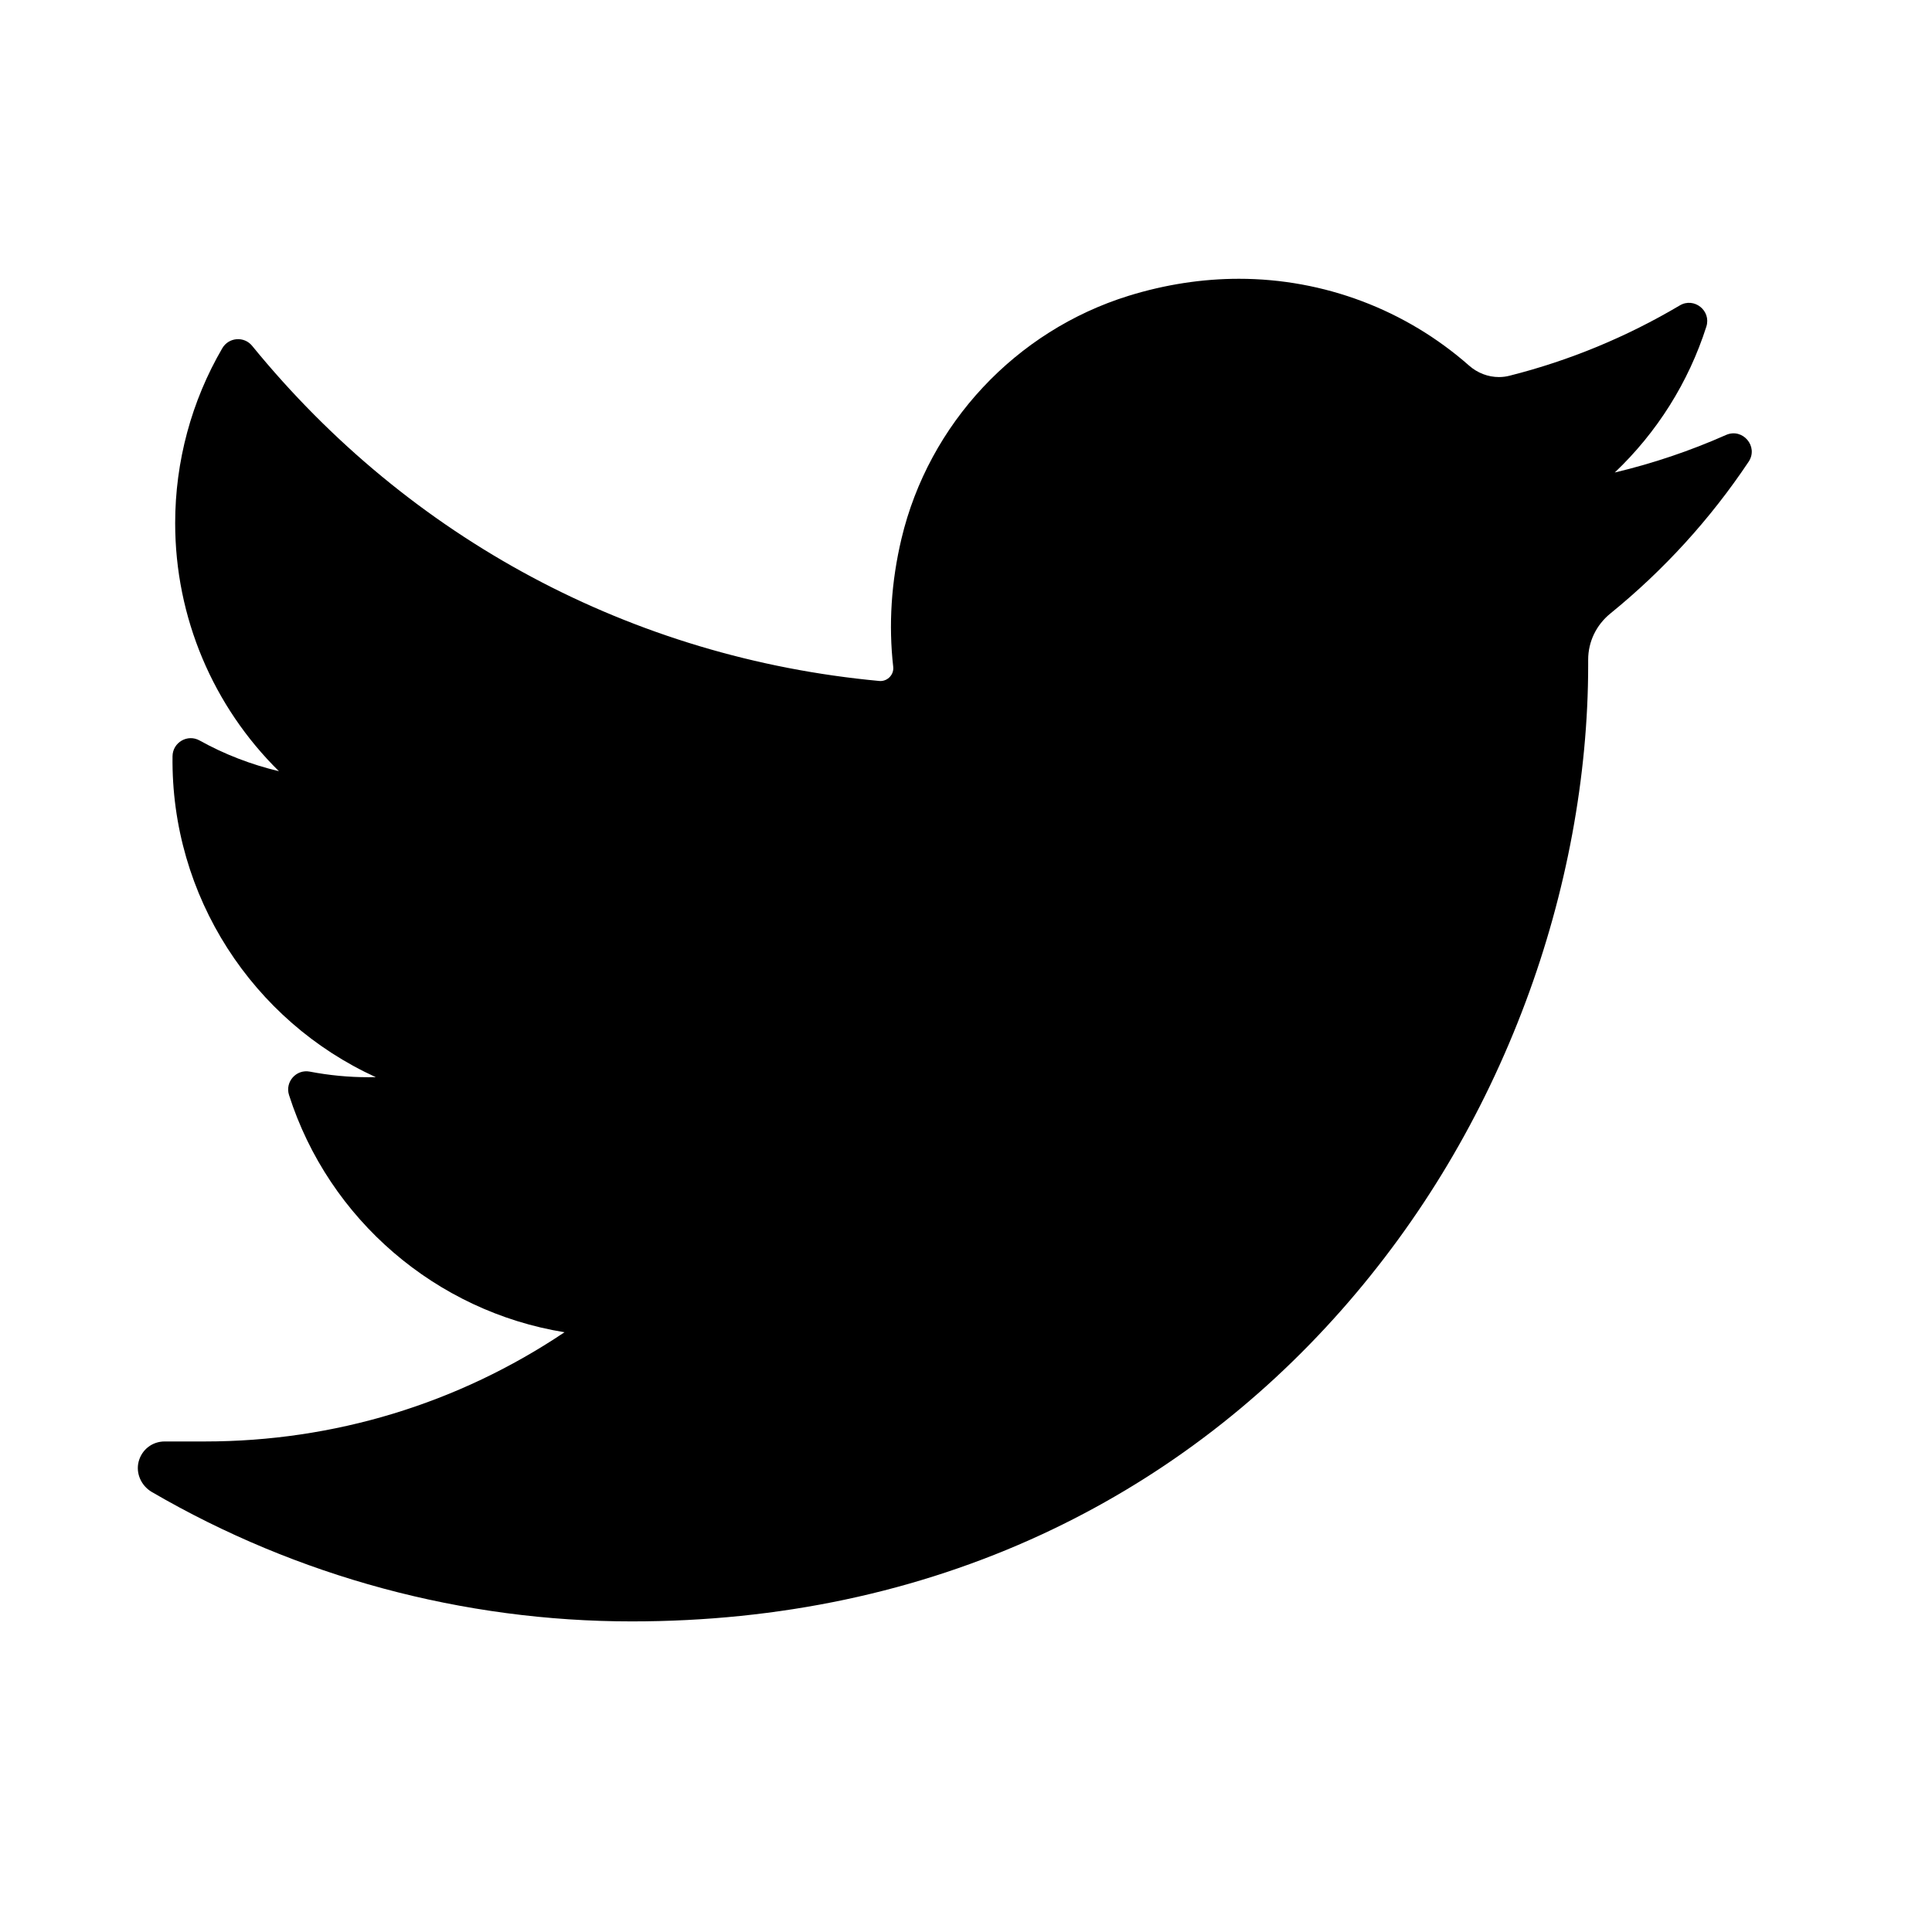 <?xml version="1.0" encoding="utf-8"?>
<!-- Generator: Adobe Illustrator 17.0.0, SVG Export Plug-In . SVG Version: 6.00 Build 0)  -->
<!DOCTYPE svg PUBLIC "-//W3C//DTD SVG 1.1//EN" "http://www.w3.org/Graphics/SVG/1.1/DTD/svg11.dtd">
<svg version="1.1" id="Capa_1" xmlns="http://www.w3.org/2000/svg" xmlns:xlink="http://www.w3.org/1999/xlink" x="0px" y="0px"
	 width="30px" height="30px" viewBox="0 0 30 30" enable-background="new 0 0 30 30" xml:space="preserve">
<path d="M26.802,6.754c-0.557,0.247-1.135,0.442-1.728,0.583c0.654-0.621,1.145-1.398,1.422-2.265l0,0
	c0.079-0.248-0.19-0.462-0.413-0.329l0,0c-0.825,0.489-1.714,0.857-2.642,1.091c-0.054,0.014-0.109,0.021-0.165,0.021
	c-0.169,0-0.333-0.063-0.463-0.177c-0.987-0.87-2.257-1.349-3.575-1.349c-0.57,0-1.146,0.089-1.712,0.264
	c-1.752,0.543-3.104,1.989-3.528,3.772c-0.159,0.669-0.202,1.338-0.128,1.99c0.008,0.075-0.027,0.127-0.049,0.152
	c-0.038,0.043-0.093,0.068-0.149,0.068c-0.006,0-0.013,0-0.019-0.001C9.818,10.217,6.36,8.369,3.915,5.37l0,0
	C3.791,5.218,3.552,5.236,3.452,5.407l0,0C2.973,6.228,2.72,7.167,2.72,8.123c0,1.465,0.589,2.845,1.611,3.852
	c-0.43-0.102-0.846-0.262-1.232-0.477l0,0c-0.187-0.104-0.417,0.03-0.42,0.244l0,0c-0.027,2.176,1.247,4.112,3.156,4.984
	c-0.038,0.001-0.077,0.001-0.115,0.001c-0.303,0-0.609-0.029-0.91-0.087l0,0c-0.211-0.04-0.387,0.16-0.322,0.364l0,0
	c0.619,1.934,2.285,3.36,4.278,3.683c-1.654,1.11-3.58,1.696-5.584,1.696l-0.625,0c-0.193,0-0.355,0.126-0.404,0.312
	c-0.048,0.184,0.041,0.377,0.205,0.473c2.259,1.315,4.835,2.009,7.452,2.009c2.291,0,4.433-0.455,6.368-1.351
	c1.774-0.822,3.342-1.997,4.66-3.492c1.228-1.393,2.188-3,2.853-4.779c0.634-1.695,0.97-3.503,0.97-5.23v-0.082
	c0-0.277,0.125-0.538,0.344-0.716c0.83-0.674,1.553-1.467,2.148-2.358l0,0C27.309,6.934,27.061,6.64,26.802,6.754L26.802,6.754z"/>
</svg>
